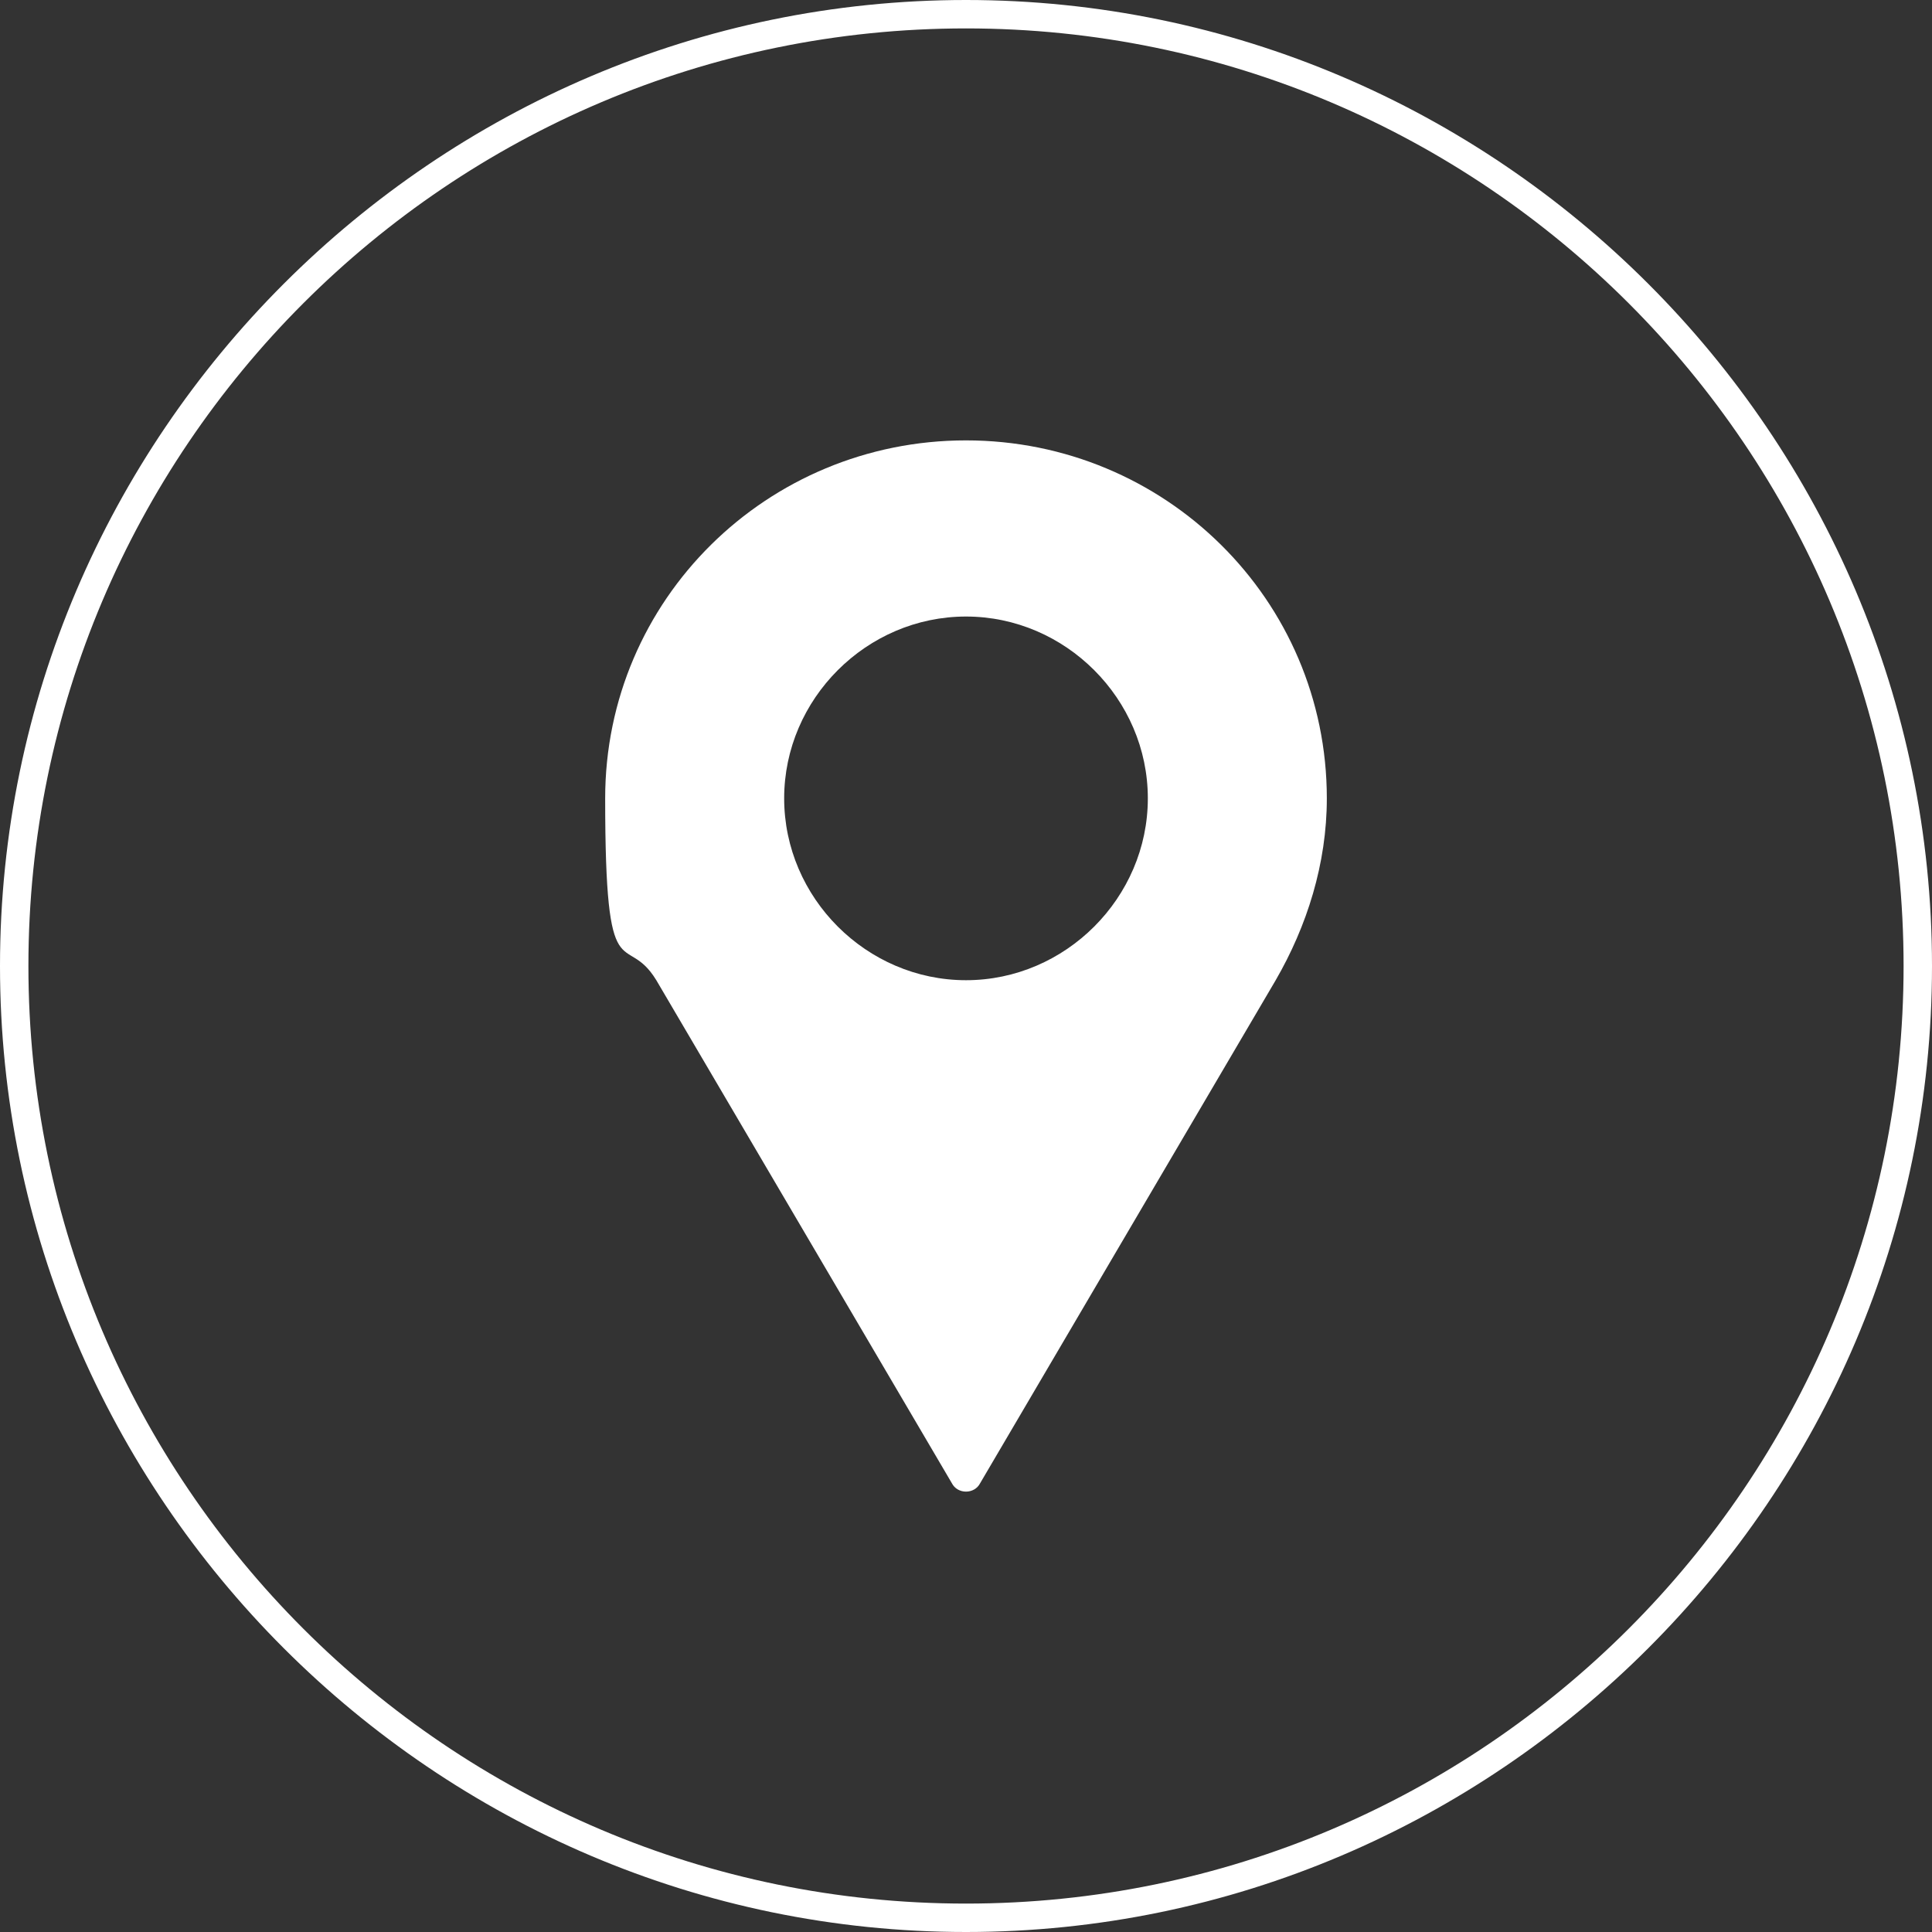 <?xml version="1.0" encoding="UTF-8"?>
<svg id="Layer_1" xmlns="http://www.w3.org/2000/svg" version="1.1" xmlns:xlink="http://www.w3.org/1999/xlink" viewBox="0 0 68 68">
  <rect x="0" y="0" width="68" height="68" fill="#333333" stroke="none"/>
  <!-- Generator: Adobe Illustrator 29.2.1, SVG Export Plug-In . SVG Version: 2.1.0 Build 116)  -->
  <defs>
    <style>
      .st0 {
        fill: #fff;
      }

      .st1 {
        fill: none;
      }

      .st2 {
        clip-path: url(#clippath);
      }
    </style>
    <clipPath id="clippath">
      <rect class="st1" x="21.3" y="15.5" width="25.4" height="37"/>
    </clipPath>
  </defs>
  <g class="st2">
    <g id="Capa_1">
      <path id="Vector" class="st0" d="M46.7,28.1c0-7-5.7-12.6-12.7-12.6s-12.7,5.6-12.7,12.6.7,4.6,1.8,6.4h0l10.4,17.7c.2.4.8.4,1,0l10.4-17.7h0c1.1-1.9,1.8-4.1,1.8-6.4ZM34,34.5c-3.5,0-6.4-2.9-6.4-6.4s2.9-6.4,6.4-6.4,6.4,2.9,6.4,6.4-2.9,6.4-6.4,6.4Z"/>
    </g>
  </g>
  <path class="st0" d="M34,68C15.3,68,0,52.7,0,34S15.3,0,34,0s34,15.3,34,34-15.3,34-34,34ZM34,1C15.8,1,1,15.8,1,34s14.8,33,33,33,33-14.8,33-33S52.2,1,34,1Z"/>
</svg>